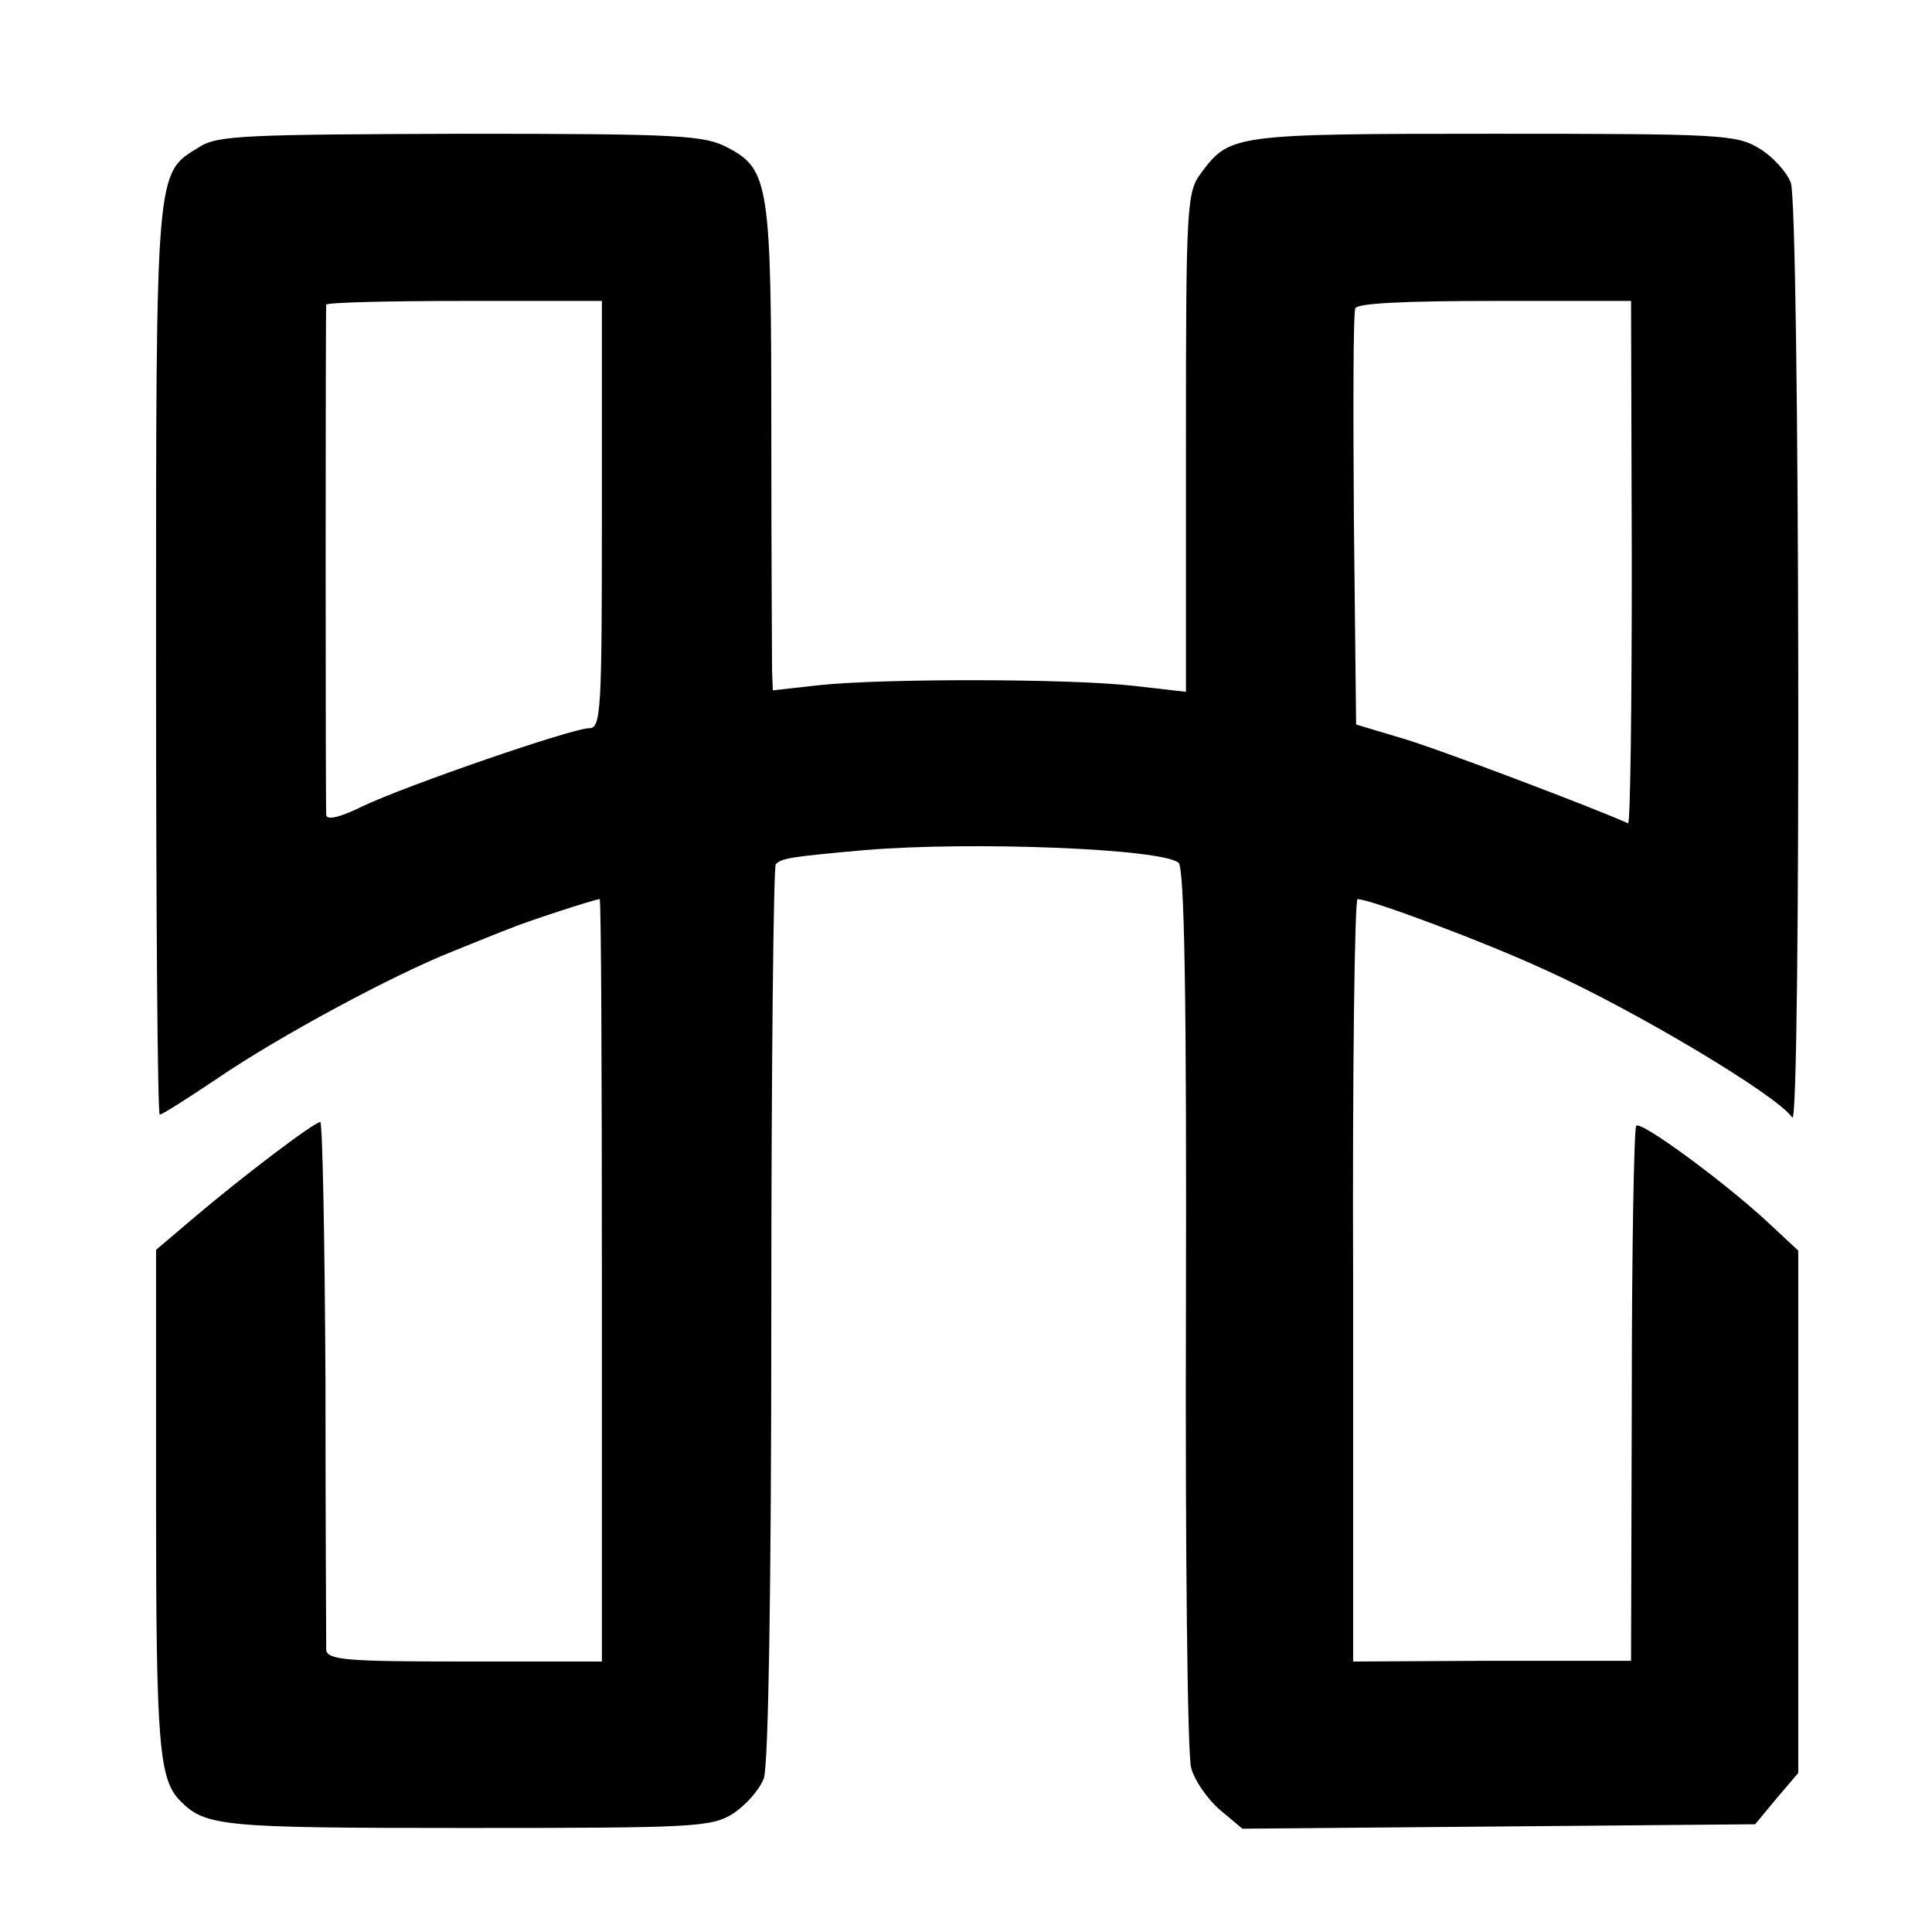 <?xml version="1.0" standalone="no"?>
<!DOCTYPE svg PUBLIC "-//W3C//DTD SVG 20010904//EN"
 "http://www.w3.org/TR/2001/REC-SVG-20010904/DTD/svg10.dtd">
<svg version="1.0" xmlns="http://www.w3.org/2000/svg"
 width="260pt" height="260pt" viewBox="0 0 260 260"
 preserveAspectRatio="xMidYMid meet">
<g transform="translate(0,260) scale(0.1,-0.1)"
fill="#000000" stroke="none">
<path d="M268 2402 c-59 -36 -58 -24 -58 -691 0 -336 2 -611 5 -611 3 0 38 22
78 49 82 56 236 139 317 171 30 12 64 26 75 30 21 9 116 40 122 40 2 0 3 -231
3 -513 l0 -513 -185 0 c-159 0 -185 2 -186 16 0 8 -1 171 -1 363 -1 191 -4
347 -7 347 -8 0 -103 -72 -168 -127 l-53 -45 0 -338 c0 -330 4 -375 33 -404
34 -34 56 -36 384 -36 305 0 330 1 359 19 17 11 36 32 42 48 6 19 10 248 10
627 0 328 3 600 6 603 8 8 19 10 120 19 144 12 399 2 422 -17 8 -6 11 -183 10
-599 -1 -324 2 -603 7 -619 4 -16 21 -41 38 -56 l31 -26 345 3 345 3 29 35 29
34 0 352 0 351 -44 41 c-59 54 -168 134 -174 127 -3 -3 -6 -166 -6 -362 l-1
-358 -187 0 -187 -1 0 513 c-1 282 2 513 6 513 17 0 172 -58 252 -95 120 -54
313 -169 333 -199 12 -17 10 1228 -2 1258 -5 14 -24 35 -42 46 -31 19 -51 20
-358 20 -349 0 -355 -1 -393 -52 -20 -26 -21 -42 -21 -363 l0 -336 -70 8 c-87
10 -338 10 -423 1 l-63 -7 -1 27 c0 15 -1 160 -1 322 0 330 -3 352 -58 381
-32 17 -62 19 -360 19 -288 -1 -328 -2 -352 -18z m542 -494 c0 -263 -1 -288
-17 -288 -23 0 -246 -77 -305 -105 -30 -15 -48 -19 -49 -12 -1 15 -1 680 0
687 1 3 84 5 186 5 l185 0 0 -287z m1386 -66 c0 -194 -2 -351 -5 -350 -44 20
-260 102 -306 115 l-60 18 -3 275 c-1 151 -1 279 2 285 2 7 67 10 187 10 l184
0 1 -353z"/>
</g>
</svg>
